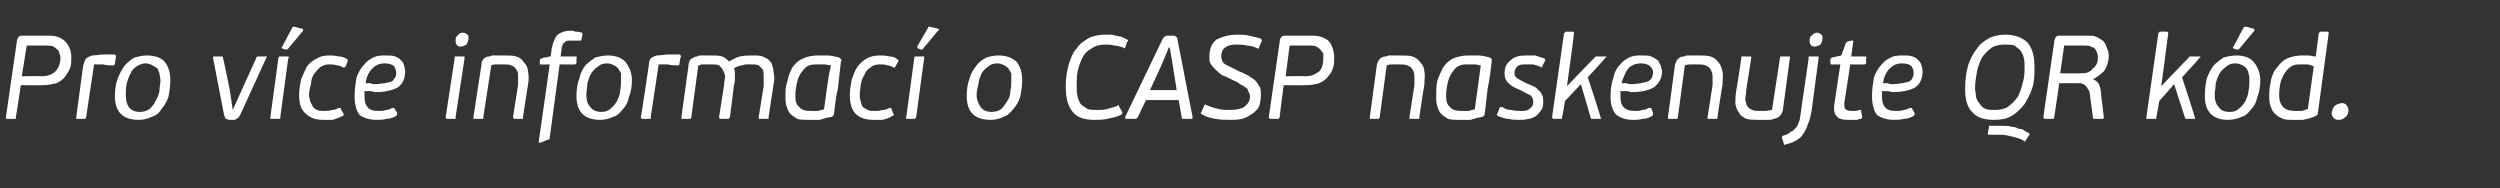 <?xml version="1.0" standalone="no"?><!DOCTYPE svg PUBLIC "-//W3C//DTD SVG 1.1//EN" "http://www.w3.org/Graphics/SVG/1.1/DTD/svg11.dtd"><svg xmlns="http://www.w3.org/2000/svg" version="1.1" width="252.4px" height="19px" viewBox="0 -3 252.4 19" style="top:-3px"><rect x="0" y="-3" width="252.4" height="19" fill="#333333" stroke="none"/>  <desc>Pro v ce informac o CASP naskenujte QR k d.</desc>  <defs/>  <g id="Polygon27855">    <path d="M 6.6 1.2 C 7 1.6 7.2 2.2 7.2 2.8 C 7.2 3.1 7.2 3.5 7.1 3.8 C 7 4.1 6.8 4.4 6.6 4.7 C 6.4 5 6.1 5.2 5.7 5.4 C 5.3 5.5 4.8 5.6 4.3 5.6 C 4.26 5.63 2.1 5.6 2.1 5.6 C 2.1 5.6 1.64 8.77 1.6 8.8 C 1.6 8.9 1.6 8.9 1.6 9 C 1.5 9 1.5 9 1.4 9 C 1.4 9 0.8 9 0.8 9 C 0.7 9 0.7 9 0.6 9 C 0.6 8.9 0.6 8.9 0.6 8.8 C 0.6 8.8 1.7 1.2 1.7 1.2 C 1.7 1 1.8 0.8 1.9 0.7 C 2 0.6 2.1 0.6 2.3 0.6 C 2.3 0.6 5 0.6 5 0.6 C 5.7 0.6 6.2 0.8 6.6 1.2 Z M 2.2 4.7 C 2.2 4.7 4.22 4.66 4.2 4.7 C 4.8 4.7 5.3 4.5 5.6 4.2 C 5.9 3.9 6.1 3.4 6.1 2.9 C 6.1 2.8 6.1 2.6 6 2.4 C 6 2.3 5.9 2.1 5.8 2 C 5.7 1.9 5.5 1.8 5.4 1.7 C 5.2 1.6 4.9 1.6 4.6 1.6 C 4.63 1.6 2.7 1.6 2.7 1.6 L 2.2 4.7 Z M 8.7 2.9 C 8.8 2.8 9 2.7 9.3 2.6 C 9.7 2.6 10.1 2.5 10.5 2.5 C 10.8 2.5 11.2 2.5 11.5 2.5 C 11.6 2.5 11.6 2.5 11.7 2.6 C 11.7 2.6 11.7 2.7 11.7 2.8 C 11.7 2.8 11.6 3.4 11.6 3.4 C 11.6 3.5 11.5 3.6 11.5 3.6 C 11.5 3.6 11.4 3.6 11.3 3.6 C 11 3.6 10.7 3.6 10.4 3.5 C 10.1 3.5 9.8 3.5 9.5 3.5 C 9.5 3.5 8.7 8.8 8.7 8.8 C 8.7 8.9 8.7 8.9 8.6 9 C 8.6 9 8.6 9 8.5 9 C 8.5 9 7.9 9 7.9 9 C 7.8 9 7.8 9 7.7 9 C 7.7 8.9 7.7 8.9 7.7 8.8 C 7.7 8.82 8.4 3.6 8.4 3.6 C 8.4 3.6 8.45 3.55 8.4 3.6 C 8.5 3.3 8.6 3 8.7 2.9 Z M 16.6 3.2 C 17 3.7 17.2 4.3 17.2 5.1 C 17.2 5.7 17.1 6.3 17 6.8 C 16.8 7.3 16.6 7.7 16.3 8 C 16.1 8.4 15.7 8.7 15.3 8.8 C 14.9 9 14.5 9.1 14 9.1 C 13.2 9.1 12.6 8.9 12.2 8.5 C 11.8 8.1 11.6 7.5 11.6 6.7 C 11.6 6 11.7 5.4 11.9 4.9 C 12.1 4.4 12.3 4 12.6 3.6 C 12.9 3.3 13.2 3 13.6 2.8 C 14 2.7 14.4 2.6 14.8 2.6 C 15.6 2.6 16.2 2.8 16.6 3.2 Z M 13.8 3.7 C 13.5 3.9 13.3 4.1 13.2 4.4 C 13 4.7 12.9 5.1 12.8 5.4 C 12.7 5.8 12.7 6.2 12.7 6.6 C 12.7 7.1 12.8 7.5 13 7.8 C 13.2 8.1 13.6 8.3 14.1 8.3 C 14.5 8.3 14.8 8.2 15.1 8 C 15.3 7.8 15.6 7.5 15.7 7.2 C 15.9 6.9 16 6.6 16.1 6.2 C 16.1 5.8 16.2 5.4 16.2 5.1 C 16.2 4.9 16.1 4.6 16.1 4.4 C 16 4.2 16 4.1 15.9 3.9 C 15.7 3.8 15.6 3.7 15.4 3.6 C 15.2 3.5 15 3.4 14.7 3.4 C 14.4 3.4 14.1 3.5 13.8 3.7 Z M 24 8.9 C 23.9 9 23.8 9.1 23.6 9.1 C 23.6 9.1 23.2 9.1 23.2 9.1 C 23 9.1 22.9 9 22.8 9 C 22.7 8.9 22.7 8.8 22.6 8.5 C 22.6 8.5 21.5 2.8 21.5 2.8 C 21.5 2.7 21.6 2.7 21.6 2.7 C 21.6 2.7 22.4 2.7 22.4 2.7 C 22.5 2.7 22.5 2.7 22.5 2.8 C 22.54 2.81 23.2 6.1 23.2 6.1 L 23.5 8.1 L 23.5 8.1 L 24.4 6.1 C 24.4 6.1 25.9 2.81 25.9 2.8 C 25.9 2.7 26 2.7 26.1 2.7 C 26.1 2.7 26.9 2.7 26.9 2.7 C 27 2.7 27 2.7 26.9 2.8 C 26.9 2.8 24.3 8.5 24.3 8.5 C 24.2 8.7 24.1 8.9 24 8.9 Z M 28.3 9 C 28.2 9 28.2 9 28.1 9 C 28.1 9 27.5 9 27.5 9 C 27.4 9 27.4 9 27.3 9 C 27.3 8.9 27.3 8.9 27.3 8.8 C 27.3 8.8 28.1 2.9 28.1 2.9 C 28.1 2.8 28.2 2.7 28.2 2.7 C 28.2 2.7 28.3 2.7 28.4 2.7 C 28.4 2.7 29 2.7 29 2.7 C 29.1 2.7 29.1 2.7 29.1 2.7 C 29.2 2.8 29.2 2.8 29.1 2.9 C 29.1 2.9 28.3 8.8 28.3 8.8 C 28.3 8.9 28.3 8.9 28.3 9 Z M 28.5 1.7 C 28.5 1.7 29.5 -0.2 29.5 -0.2 C 29.5 -0.2 29.6 -0.3 29.6 -0.3 C 29.6 -0.3 29.7 -0.3 29.7 -0.3 C 29.7 -0.3 30.5 -0.1 30.5 -0.1 C 30.6 -0.1 30.6 -0.1 30.6 0 C 30.6 0 30.6 0.1 30.6 0.1 C 30.6 0.1 29.1 1.9 29.1 1.9 C 29 2 29 2 28.9 2 C 28.9 2 28.9 2 28.8 2 C 28.8 2 28.5 1.9 28.5 1.9 C 28.4 1.8 28.4 1.8 28.5 1.7 Z M 32.3 3.8 C 32.1 4 31.9 4.2 31.7 4.5 C 31.5 4.8 31.4 5.1 31.4 5.5 C 31.3 5.8 31.2 6.2 31.2 6.6 C 31.2 6.8 31.3 7 31.3 7.2 C 31.4 7.4 31.5 7.6 31.6 7.8 C 31.7 7.9 31.8 8 32 8.1 C 32.2 8.2 32.5 8.2 32.7 8.2 C 33 8.2 33.3 8.2 33.5 8.1 C 33.8 8.1 34 8 34.2 7.9 C 34.3 7.9 34.3 7.9 34.4 7.9 C 34.4 7.9 34.4 7.9 34.4 8 C 34.4 8 34.7 8.5 34.7 8.5 C 34.7 8.6 34.7 8.7 34.6 8.7 C 34.2 8.9 33.9 9 33.6 9.1 C 33.2 9.1 32.9 9.1 32.6 9.1 C 31.9 9.1 31.3 8.9 30.9 8.5 C 30.4 8.1 30.2 7.5 30.2 6.6 C 30.2 6 30.3 5.5 30.4 5 C 30.6 4.5 30.8 4.1 31 3.7 C 31.3 3.3 31.6 3.1 32 2.9 C 32.3 2.7 32.7 2.6 33.2 2.6 C 33.5 2.6 33.8 2.6 34.2 2.7 C 34.5 2.7 34.8 2.8 35.1 3 C 35.1 3 35.1 3.1 35.1 3.2 C 35.1 3.2 34.9 3.7 34.9 3.7 C 34.8 3.8 34.7 3.9 34.6 3.8 C 34.5 3.7 34.2 3.6 34 3.6 C 33.7 3.5 33.5 3.5 33.2 3.5 C 32.9 3.5 32.6 3.6 32.3 3.8 Z M 37.6 3.9 C 37.2 4.3 37 4.8 36.9 5.4 C 37.1 5.4 37.2 5.4 37.4 5.4 C 37.6 5.5 37.7 5.5 37.9 5.5 C 38.3 5.5 38.6 5.4 38.9 5.4 C 39.2 5.3 39.4 5.3 39.6 5.2 C 39.7 5.1 39.8 5 39.9 4.8 C 40 4.7 40 4.5 40 4.3 C 40 4.1 39.9 3.9 39.8 3.7 C 39.6 3.5 39.3 3.4 38.8 3.4 C 38.3 3.4 37.9 3.6 37.6 3.9 Z M 36.3 8.6 C 36 8.2 35.8 7.6 35.8 6.7 C 35.8 6 35.9 5.4 36 4.8 C 36.2 4.3 36.4 3.9 36.7 3.6 C 37 3.2 37.3 3 37.7 2.8 C 38.1 2.6 38.5 2.6 38.9 2.6 C 39.3 2.6 39.6 2.6 39.9 2.7 C 40.2 2.8 40.4 3 40.5 3.1 C 40.7 3.3 40.8 3.5 40.8 3.7 C 40.9 3.9 40.9 4 40.9 4.2 C 40.9 4.9 40.7 5.4 40.2 5.8 C 39.7 6.1 38.9 6.3 37.9 6.3 C 37.7 6.3 37.6 6.2 37.4 6.2 C 37.2 6.2 37 6.2 36.8 6.2 C 36.8 6.4 36.8 6.5 36.8 6.7 C 36.8 7.2 36.9 7.6 37.1 7.8 C 37.3 8.1 37.7 8.2 38.2 8.2 C 38.5 8.2 38.7 8.2 39 8.1 C 39.2 8.1 39.4 8 39.6 7.9 C 39.7 7.9 39.7 7.9 39.7 7.9 C 39.8 7.9 39.8 7.9 39.8 7.9 C 39.8 7.9 40.1 8.4 40.1 8.4 C 40.1 8.5 40.1 8.6 40 8.7 C 39.7 8.9 39.3 9 39 9 C 38.7 9.1 38.3 9.1 38 9.1 C 37.3 9.1 36.7 8.9 36.3 8.6 Z M 47.2 0.5 C 47.3 0.6 47.3 0.7 47.3 0.9 C 47.3 1.1 47.2 1.3 47.1 1.5 C 46.9 1.6 46.7 1.7 46.5 1.7 C 46.4 1.7 46.2 1.7 46.1 1.5 C 46 1.4 46 1.3 46 1.1 C 46 0.9 46 0.7 46.2 0.6 C 46.3 0.4 46.5 0.3 46.7 0.3 C 46.9 0.3 47.1 0.4 47.2 0.5 Z M 46 9 C 45.9 9 45.9 9 45.8 9 C 45.8 9 45.2 9 45.2 9 C 45.1 9 45.1 9 45.1 9 C 45 8.9 45 8.9 45 8.8 C 45 8.8 45.9 2.9 45.9 2.9 C 45.9 2.8 45.9 2.7 45.9 2.7 C 46 2.7 46 2.7 46.1 2.7 C 46.1 2.7 46.7 2.7 46.7 2.7 C 46.8 2.7 46.8 2.7 46.9 2.7 C 46.9 2.8 46.9 2.8 46.9 2.9 C 46.9 2.9 46 8.8 46 8.8 C 46 8.9 46 8.9 46 9 Z M 52.8 9 C 52.8 9 52.7 9 52.6 9 C 52.6 9 52 9 52 9 C 51.9 9 51.9 9 51.9 9 C 51.8 8.9 51.8 8.9 51.8 8.8 C 51.8 8.8 52.3 5.6 52.3 5.6 C 52.3 5.3 52.3 5 52.3 4.7 C 52.3 4.4 52.3 4.2 52.1 4 C 52 3.8 51.9 3.7 51.6 3.6 C 51.4 3.5 51.1 3.5 50.7 3.5 C 50.6 3.5 50.4 3.5 50.2 3.5 C 50 3.5 49.8 3.5 49.6 3.6 C 49.6 3.6 48.8 8.8 48.8 8.8 C 48.8 8.9 48.8 8.9 48.8 9 C 48.7 9 48.7 9 48.6 9 C 48.6 9 48 9 48 9 C 47.9 9 47.9 9 47.8 9 C 47.8 8.9 47.8 8.9 47.8 8.8 C 47.8 8.8 48.6 3.6 48.6 3.6 C 48.6 3.1 48.9 2.7 49.4 2.7 C 49.5 2.7 49.6 2.6 49.7 2.6 C 49.9 2.6 50 2.6 50.1 2.6 C 50.3 2.6 50.4 2.6 50.5 2.6 C 50.6 2.6 50.8 2.6 50.9 2.6 C 51.4 2.6 51.8 2.6 52.1 2.7 C 52.5 2.8 52.7 3 52.9 3.3 C 53.1 3.5 53.3 3.8 53.3 4.2 C 53.4 4.6 53.4 5.1 53.3 5.6 C 53.29 5.6 52.8 8.8 52.8 8.8 C 52.8 8.8 52.85 8.82 52.8 8.8 C 52.8 8.9 52.8 8.9 52.8 9 Z M 58.6 1.1 C 58.6 1.1 58.5 1.1 58.5 1.1 C 58.3 1.1 58.2 1.1 58 1.1 C 57.9 1.1 57.8 1.1 57.7 1.1 C 57.3 1.1 57.1 1.1 57 1.3 C 56.8 1.4 56.8 1.6 56.7 1.8 C 56.72 1.85 56.6 2.7 56.6 2.7 C 56.6 2.7 58.09 2.7 58.1 2.7 C 58.2 2.7 58.2 2.7 58.2 2.7 C 58.2 2.8 58.3 2.8 58.2 2.9 C 58.2 2.9 58.2 3.4 58.2 3.4 C 58.2 3.4 58.1 3.4 58.1 3.5 C 58.1 3.5 58 3.5 58 3.5 C 57.97 3.53 56.5 3.5 56.5 3.5 C 56.5 3.5 55.5 10.9 55.5 10.9 C 55.5 11 55.5 11 55.4 11.1 C 55.4 11.1 55.4 11.1 55.3 11.1 C 55.3 11.1 54.6 11.4 54.6 11.4 C 54.5 11.4 54.5 11.4 54.4 11.4 C 54.4 11.4 54.4 11.3 54.4 11.2 C 54.41 11.22 55.5 3.5 55.5 3.5 C 55.5 3.5 54.6 3.53 54.6 3.5 C 54.5 3.5 54.4 3.5 54.5 3.4 C 54.5 3.4 54.5 3.1 54.5 3.1 C 54.5 3 54.5 3 54.6 2.9 C 54.6 2.9 54.6 2.9 54.7 2.9 C 54.7 2.9 54.8 2.9 54.9 2.8 C 54.9 2.8 55 2.8 55.1 2.8 C 55.2 2.8 55.3 2.8 55.4 2.7 C 55.5 2.7 55.6 2.7 55.6 2.7 C 55.6 2.7 55.7 1.9 55.7 1.9 C 55.8 1.4 56 0.9 56.2 0.6 C 56.5 0.3 57 0.1 57.6 0.1 C 57.7 0.1 57.9 0.1 58.1 0.2 C 58.3 0.2 58.5 0.2 58.7 0.3 C 58.8 0.3 58.8 0.3 58.8 0.4 C 58.8 0.4 58.8 0.4 58.8 0.5 C 58.8 0.5 58.7 1 58.7 1 C 58.7 1.1 58.6 1.1 58.6 1.1 Z M 63.1 3.2 C 63.5 3.7 63.8 4.3 63.8 5.1 C 63.8 5.7 63.7 6.3 63.5 6.8 C 63.4 7.3 63.2 7.7 62.9 8 C 62.6 8.4 62.3 8.7 61.9 8.8 C 61.5 9 61 9.1 60.6 9.1 C 59.8 9.1 59.2 8.9 58.8 8.5 C 58.4 8.1 58.2 7.5 58.2 6.7 C 58.2 6 58.3 5.4 58.5 4.9 C 58.6 4.4 58.8 4 59.1 3.6 C 59.4 3.3 59.8 3 60.1 2.8 C 60.5 2.7 60.9 2.6 61.4 2.6 C 62.1 2.6 62.7 2.8 63.1 3.2 Z M 60.4 3.7 C 60.1 3.9 59.9 4.1 59.7 4.4 C 59.5 4.7 59.4 5.1 59.3 5.4 C 59.3 5.8 59.2 6.2 59.2 6.6 C 59.2 7.1 59.3 7.5 59.6 7.8 C 59.8 8.1 60.2 8.3 60.7 8.3 C 61.1 8.3 61.4 8.2 61.6 8 C 61.9 7.8 62.1 7.5 62.3 7.2 C 62.4 6.9 62.6 6.6 62.6 6.2 C 62.7 5.8 62.7 5.4 62.7 5.1 C 62.7 4.9 62.7 4.6 62.7 4.4 C 62.6 4.2 62.5 4.1 62.4 3.9 C 62.3 3.8 62.2 3.7 62 3.6 C 61.8 3.5 61.6 3.4 61.3 3.4 C 60.9 3.4 60.6 3.5 60.4 3.7 Z M 65.7 2.9 C 65.8 2.8 66 2.7 66.3 2.6 C 66.7 2.6 67.1 2.5 67.5 2.5 C 67.9 2.5 68.2 2.5 68.5 2.5 C 68.6 2.5 68.7 2.5 68.7 2.6 C 68.8 2.6 68.8 2.7 68.7 2.8 C 68.7 2.8 68.6 3.4 68.6 3.4 C 68.6 3.5 68.6 3.6 68.5 3.6 C 68.5 3.6 68.4 3.6 68.4 3.6 C 68.1 3.6 67.8 3.6 67.4 3.5 C 67.1 3.5 66.8 3.5 66.5 3.5 C 66.5 3.5 65.7 8.8 65.7 8.8 C 65.7 8.9 65.7 8.9 65.7 9 C 65.7 9 65.6 9 65.5 9 C 65.5 9 64.9 9 64.9 9 C 64.8 9 64.8 9 64.8 9 C 64.7 8.9 64.7 8.9 64.7 8.8 C 64.74 8.82 65.5 3.6 65.5 3.6 C 65.5 3.6 65.48 3.55 65.5 3.6 C 65.5 3.3 65.6 3 65.7 2.9 Z M 77.6 9 C 77.5 9 77.5 9 77.4 9 C 77.4 9 76.8 9 76.8 9 C 76.7 9 76.7 9 76.6 9 C 76.6 8.9 76.6 8.9 76.6 8.8 C 76.6 8.8 77.1 5.7 77.1 5.7 C 77.1 5.3 77.1 5 77.1 4.7 C 77.1 4.5 77.1 4.2 77 4 C 76.9 3.9 76.7 3.7 76.6 3.6 C 76.4 3.5 76.1 3.5 75.8 3.5 C 75.6 3.5 75.5 3.5 75.3 3.5 C 75.2 3.5 75 3.6 74.9 3.6 C 74.7 3.6 74.6 3.7 74.5 3.7 C 74.3 3.8 74.2 3.8 74.1 3.9 C 74.2 4.1 74.2 4.4 74.2 4.7 C 74.2 5 74.2 5.3 74.1 5.6 C 74.1 5.6 73.7 8.8 73.7 8.8 C 73.6 8.9 73.6 8.9 73.6 9 C 73.6 9 73.5 9 73.5 9 C 73.5 9 72.8 9 72.8 9 C 72.8 9 72.7 9 72.7 9 C 72.6 8.9 72.6 8.9 72.6 8.8 C 72.6 8.8 73.1 5.6 73.1 5.6 C 73.1 5.3 73.2 5 73.2 4.7 C 73.2 4.5 73.1 4.3 73 4.1 C 72.9 3.9 72.8 3.8 72.6 3.6 C 72.4 3.5 72.1 3.5 71.7 3.5 C 71.6 3.5 71.6 3.5 71.5 3.5 C 71.4 3.5 71.3 3.5 71.1 3.5 C 71 3.5 70.9 3.5 70.8 3.5 C 70.7 3.6 70.6 3.6 70.5 3.6 C 70.5 3.6 69.8 8.8 69.8 8.8 C 69.8 8.9 69.8 8.9 69.7 9 C 69.7 9 69.7 9 69.6 9 C 69.6 9 69 9 69 9 C 68.9 9 68.9 9 68.8 9 C 68.8 8.9 68.8 8.9 68.8 8.8 C 68.8 8.8 69.5 3.7 69.5 3.7 C 69.5 3.4 69.6 3.2 69.7 3 C 69.9 2.9 70.1 2.7 70.4 2.7 C 70.4 2.7 70.5 2.6 70.7 2.6 C 70.8 2.6 70.9 2.6 71 2.6 C 71.2 2.6 71.3 2.6 71.4 2.6 C 71.6 2.6 71.7 2.6 71.8 2.6 C 72.2 2.6 72.6 2.6 72.9 2.7 C 73.2 2.8 73.4 3 73.6 3.2 C 74 3 74.3 2.8 74.7 2.7 C 75.2 2.6 75.6 2.6 76 2.6 C 76.5 2.6 76.9 2.6 77.2 2.8 C 77.5 2.9 77.7 3.1 77.9 3.4 C 78 3.7 78.1 4 78.1 4.3 C 78.2 4.7 78.2 5.1 78.1 5.5 C 78.1 5.5 77.6 8.8 77.6 8.8 C 77.6 8.8 77.63 8.83 77.6 8.8 C 77.6 8.9 77.6 8.9 77.6 9 Z M 83.5 2.6 C 83.9 2.6 84.3 2.7 84.7 2.8 C 84.8 2.9 84.9 2.9 84.9 3 C 85 3 85 3.1 84.9 3.2 C 84.8 4.1 84.7 5 84.6 5.9 C 84.4 6.7 84.3 7.6 84.2 8.5 C 84.2 8.6 84.1 8.7 84 8.8 C 83.8 8.8 83.6 8.9 83.4 8.9 C 83.2 9 83 9 82.8 9.1 C 82.6 9.1 82.4 9.1 82.2 9.1 C 82 9.1 81.8 9.1 81.6 9.1 C 81.2 9.1 80.8 9.1 80.5 9 C 80.2 8.8 80 8.7 79.8 8.5 C 79.6 8.3 79.5 8 79.4 7.7 C 79.3 7.4 79.3 7.1 79.3 6.8 C 79.3 6.2 79.3 5.7 79.5 5.2 C 79.6 4.6 79.8 4.2 80 3.8 C 80.3 3.4 80.6 3.1 81.1 2.9 C 81.5 2.7 82 2.6 82.6 2.6 C 82.8 2.6 83.2 2.6 83.5 2.6 Z M 82.2 8.2 C 82.3 8.2 82.5 8.2 82.6 8.2 C 82.7 8.2 82.8 8.1 82.9 8.1 C 83 8.1 83.1 8.1 83.2 8 C 83.3 7.3 83.4 6.5 83.5 5.8 C 83.6 5.1 83.7 4.4 83.9 3.6 C 83.7 3.6 83.4 3.5 83.2 3.5 C 82.9 3.5 82.7 3.5 82.5 3.5 C 82.3 3.5 82 3.5 81.7 3.6 C 81.4 3.7 81.2 3.9 81 4.2 C 80.8 4.4 80.6 4.8 80.5 5.2 C 80.4 5.6 80.3 6.1 80.3 6.7 C 80.3 7.2 80.4 7.6 80.7 7.8 C 80.9 8.1 81.3 8.2 81.9 8.2 C 82 8.2 82.1 8.2 82.2 8.2 Z M 87.9 3.8 C 87.6 4 87.4 4.2 87.3 4.5 C 87.1 4.8 87 5.1 86.9 5.5 C 86.9 5.8 86.8 6.2 86.8 6.6 C 86.8 6.8 86.8 7 86.9 7.2 C 86.9 7.4 87 7.6 87.1 7.8 C 87.3 7.9 87.4 8 87.6 8.1 C 87.8 8.2 88 8.2 88.3 8.2 C 88.6 8.2 88.8 8.2 89.1 8.1 C 89.4 8.1 89.6 8 89.8 7.9 C 89.9 7.9 89.9 7.9 89.9 7.9 C 90 7.9 90 7.9 90 8 C 90 8 90.2 8.5 90.2 8.5 C 90.3 8.6 90.2 8.7 90.1 8.7 C 89.8 8.9 89.5 9 89.1 9.1 C 88.8 9.1 88.5 9.1 88.2 9.1 C 87.4 9.1 86.8 8.9 86.4 8.5 C 86 8.1 85.8 7.5 85.8 6.6 C 85.8 6 85.9 5.5 86 5 C 86.2 4.5 86.3 4.1 86.6 3.7 C 86.9 3.3 87.2 3.1 87.5 2.9 C 87.9 2.7 88.3 2.6 88.8 2.6 C 89.1 2.6 89.4 2.6 89.8 2.7 C 90.1 2.7 90.4 2.8 90.6 3 C 90.7 3 90.7 3.1 90.7 3.2 C 90.7 3.2 90.4 3.7 90.4 3.7 C 90.4 3.8 90.3 3.9 90.2 3.8 C 90 3.7 89.8 3.6 89.6 3.6 C 89.3 3.5 89.1 3.5 88.8 3.5 C 88.5 3.5 88.1 3.6 87.9 3.8 Z M 92.4 9 C 92.4 9 92.3 9 92.3 9 C 92.3 9 91.6 9 91.6 9 C 91.6 9 91.5 9 91.5 9 C 91.5 8.9 91.4 8.9 91.5 8.8 C 91.5 8.8 92.3 2.9 92.3 2.9 C 92.3 2.8 92.3 2.7 92.4 2.7 C 92.4 2.7 92.5 2.7 92.5 2.7 C 92.5 2.7 93.1 2.7 93.1 2.7 C 93.2 2.7 93.3 2.7 93.3 2.7 C 93.3 2.8 93.3 2.8 93.3 2.9 C 93.3 2.9 92.5 8.8 92.5 8.8 C 92.5 8.9 92.4 8.9 92.4 9 Z M 92.6 1.7 C 92.6 1.7 93.7 -0.2 93.7 -0.2 C 93.7 -0.2 93.7 -0.3 93.8 -0.3 C 93.8 -0.3 93.8 -0.3 93.9 -0.3 C 93.9 -0.3 94.7 -0.1 94.7 -0.1 C 94.7 -0.1 94.8 -0.1 94.8 0 C 94.8 0 94.8 0.1 94.7 0.1 C 94.7 0.1 93.2 1.9 93.2 1.9 C 93.2 2 93.1 2 93.1 2 C 93.1 2 93 2 93 2 C 93 2 92.7 1.9 92.7 1.9 C 92.6 1.8 92.6 1.8 92.6 1.7 Z M 102.6 3.2 C 103 3.7 103.2 4.3 103.2 5.1 C 103.2 5.7 103.1 6.3 103 6.8 C 102.8 7.3 102.6 7.7 102.3 8 C 102 8.4 101.7 8.7 101.3 8.8 C 100.9 9 100.5 9.1 100 9.1 C 99.2 9.1 98.6 8.9 98.2 8.5 C 97.8 8.1 97.6 7.5 97.6 6.7 C 97.6 6 97.7 5.4 97.9 4.9 C 98 4.4 98.3 4 98.6 3.6 C 98.8 3.3 99.2 3 99.6 2.8 C 99.9 2.7 100.4 2.6 100.8 2.6 C 101.6 2.6 102.1 2.8 102.6 3.2 Z M 99.8 3.7 C 99.5 3.9 99.3 4.1 99.1 4.4 C 99 4.7 98.8 5.1 98.8 5.4 C 98.7 5.8 98.6 6.2 98.6 6.6 C 98.6 7.1 98.8 7.5 99 7.8 C 99.2 8.1 99.6 8.3 100.1 8.3 C 100.5 8.3 100.8 8.2 101.1 8 C 101.3 7.8 101.5 7.5 101.7 7.2 C 101.9 6.9 102 6.6 102 6.2 C 102.1 5.8 102.1 5.4 102.1 5.1 C 102.1 4.9 102.1 4.6 102.1 4.4 C 102 4.2 101.9 4.1 101.8 3.9 C 101.7 3.8 101.6 3.7 101.4 3.6 C 101.2 3.5 101 3.4 100.7 3.4 C 100.3 3.4 100 3.5 99.8 3.7 Z M 112.1 0.5 C 112.3 0.5 112.4 0.5 112.6 0.6 C 112.8 0.6 113 0.7 113.2 0.7 C 113.4 0.8 113.6 0.9 113.8 1 C 113.8 1 113.9 1 113.9 1.1 C 113.9 1.1 113.9 1.2 113.8 1.2 C 113.8 1.2 113.6 1.8 113.6 1.8 C 113.6 1.9 113.5 1.9 113.4 1.8 C 113.1 1.7 112.8 1.6 112.5 1.6 C 112.2 1.5 111.9 1.5 111.6 1.5 C 111.1 1.5 110.6 1.6 110.2 1.9 C 109.8 2.1 109.5 2.4 109.3 2.8 C 109.1 3.2 108.9 3.7 108.8 4.2 C 108.7 4.7 108.7 5.2 108.7 5.7 C 108.7 6.1 108.7 6.4 108.8 6.7 C 108.8 7 109 7.3 109.1 7.5 C 109.3 7.7 109.5 7.8 109.8 8 C 110 8.1 110.4 8.1 110.8 8.1 C 111.1 8.1 111.5 8.1 111.8 8 C 112.2 7.9 112.5 7.8 112.8 7.7 C 112.9 7.6 112.9 7.6 112.9 7.6 C 113 7.7 113 7.7 113 7.8 C 113 7.8 113.3 8.3 113.3 8.3 C 113.3 8.4 113.3 8.4 113.3 8.5 C 113.3 8.5 113.2 8.5 113.2 8.6 C 112.7 8.8 112.3 8.9 111.8 9 C 111.3 9.1 110.9 9.1 110.5 9.1 C 109.5 9.1 108.8 8.9 108.3 8.3 C 107.8 7.7 107.6 6.9 107.6 5.7 C 107.6 4.9 107.7 4.2 107.9 3.5 C 108.1 2.9 108.3 2.3 108.7 1.9 C 109 1.4 109.5 1.1 110 0.8 C 110.5 0.6 111 0.5 111.6 0.5 C 111.7 0.5 111.9 0.5 112.1 0.5 Z M 119.4 9 C 119.3 9 119.3 8.9 119.3 8.8 C 119.3 8.82 119 7.1 119 7.1 L 115.7 7.1 C 115.7 7.1 114.86 8.82 114.9 8.8 C 114.8 8.9 114.8 8.9 114.7 9 C 114.7 9 114.7 9 114.6 9 C 114.6 9 113.7 9 113.7 9 C 113.7 9 113.6 9 113.6 8.9 C 113.6 8.9 113.6 8.8 113.6 8.8 C 113.6 8.8 117.3 1.1 117.3 1.1 C 117.4 0.9 117.5 0.7 117.6 0.7 C 117.7 0.6 117.8 0.6 118 0.6 C 118 0.6 118.3 0.6 118.3 0.6 C 118.5 0.6 118.7 0.6 118.7 0.7 C 118.8 0.7 118.9 0.9 118.9 1.1 C 118.9 1.1 120.4 8.8 120.4 8.8 C 120.4 8.8 120.4 8.9 120.4 8.9 C 120.4 9 120.3 9 120.3 9 C 120.3 9 119.6 9 119.6 9 C 119.5 9 119.4 9 119.4 9 Z M 118.1 1.8 L 118 1.8 L 117.3 3.5 L 116.1 6.1 L 118.8 6.1 L 118.4 3.6 L 118.1 1.8 Z M 123.7 1.8 C 123.4 2 123.3 2.3 123.3 2.7 C 123.3 3 123.4 3.3 123.7 3.5 C 124.1 3.7 124.5 3.9 125.1 4.2 C 125.4 4.3 125.7 4.5 126 4.6 C 126.2 4.8 126.5 4.9 126.7 5.1 C 126.9 5.3 127 5.5 127.2 5.8 C 127.3 6 127.3 6.3 127.3 6.6 C 127.3 7.1 127.2 7.5 127.1 7.8 C 126.9 8.1 126.7 8.3 126.4 8.5 C 126.1 8.7 125.8 8.9 125.4 9 C 125 9.1 124.6 9.1 124.2 9.1 C 123.8 9.1 123.3 9.1 122.7 9 C 122.2 8.9 121.7 8.8 121.3 8.5 C 121.2 8.5 121.2 8.4 121.3 8.3 C 121.3 8.3 121.6 7.6 121.6 7.6 C 121.6 7.6 121.7 7.5 121.8 7.6 C 122.2 7.8 122.6 7.9 123 8 C 123.4 8.1 123.8 8.1 124.1 8.1 C 124.8 8.1 125.3 8 125.6 7.8 C 126 7.5 126.2 7.2 126.2 6.7 C 126.2 6.5 126.1 6.3 126 6.2 C 126 6 125.9 5.9 125.7 5.8 C 125.6 5.7 125.4 5.6 125.2 5.5 C 125 5.3 124.7 5.2 124.5 5.1 C 124.1 4.9 123.7 4.7 123.4 4.6 C 123.1 4.4 122.9 4.2 122.7 4 C 122.5 3.8 122.3 3.6 122.2 3.4 C 122.1 3.2 122.1 3 122.1 2.7 C 122.1 2 122.3 1.4 122.8 1 C 123.4 0.7 124.1 0.5 124.9 0.5 C 125.3 0.5 125.7 0.5 126.1 0.6 C 126.6 0.7 127 0.8 127.3 0.9 C 127.3 1 127.4 1 127.4 1 C 127.4 1 127.4 1.1 127.4 1.1 C 127.4 1.1 127.1 1.8 127.1 1.8 C 127.1 1.9 127.1 1.9 127.1 1.9 C 127 1.9 127 1.9 127 1.9 C 126.6 1.7 126.2 1.6 125.9 1.6 C 125.5 1.5 125.2 1.5 124.8 1.5 C 124.3 1.5 123.9 1.6 123.7 1.8 Z M 134.2 1.2 C 134.5 1.6 134.7 2.2 134.7 2.8 C 134.7 3.1 134.7 3.5 134.6 3.8 C 134.5 4.1 134.4 4.4 134.1 4.7 C 133.9 5 133.6 5.2 133.2 5.4 C 132.8 5.5 132.4 5.6 131.8 5.6 C 131.79 5.63 129.6 5.6 129.6 5.6 C 129.6 5.6 129.18 8.77 129.2 8.8 C 129.2 8.9 129.1 8.9 129.1 9 C 129.1 9 129 9 128.9 9 C 128.9 9 128.4 9 128.4 9 C 128.3 9 128.2 9 128.2 9 C 128.1 8.9 128.1 8.9 128.1 8.8 C 128.1 8.8 129.2 1.2 129.2 1.2 C 129.2 1 129.3 0.8 129.4 0.7 C 129.5 0.6 129.7 0.6 129.9 0.6 C 129.9 0.6 132.5 0.6 132.5 0.6 C 133.2 0.6 133.8 0.8 134.2 1.2 Z M 129.8 4.7 C 129.8 4.7 131.76 4.66 131.8 4.7 C 132.4 4.7 132.8 4.5 133.2 4.2 C 133.5 3.9 133.6 3.4 133.6 2.9 C 133.6 2.8 133.6 2.6 133.6 2.4 C 133.5 2.3 133.4 2.1 133.3 2 C 133.2 1.9 133.1 1.8 132.9 1.7 C 132.7 1.6 132.5 1.6 132.2 1.6 C 132.17 1.6 130.2 1.6 130.2 1.6 L 129.8 4.7 Z M 143.3 9 C 143.2 9 143.2 9 143.1 9 C 143.1 9 142.5 9 142.5 9 C 142.4 9 142.4 9 142.3 9 C 142.3 8.9 142.3 8.9 142.3 8.8 C 142.3 8.8 142.8 5.6 142.8 5.6 C 142.8 5.3 142.8 5 142.8 4.7 C 142.8 4.4 142.7 4.2 142.6 4 C 142.5 3.8 142.3 3.7 142.1 3.6 C 141.8 3.5 141.5 3.5 141.1 3.5 C 141 3.5 140.9 3.5 140.7 3.5 C 140.5 3.5 140.3 3.5 140 3.6 C 140 3.6 139.3 8.8 139.3 8.8 C 139.3 8.9 139.3 8.9 139.2 9 C 139.2 9 139.2 9 139.1 9 C 139.1 9 138.5 9 138.5 9 C 138.4 9 138.4 9 138.3 9 C 138.3 8.9 138.3 8.9 138.3 8.8 C 138.3 8.8 139 3.6 139 3.6 C 139.1 3.1 139.4 2.7 139.9 2.7 C 140 2.7 140.1 2.6 140.2 2.6 C 140.3 2.6 140.5 2.6 140.6 2.6 C 140.7 2.6 140.9 2.6 141 2.6 C 141.1 2.6 141.2 2.6 141.3 2.6 C 141.8 2.6 142.3 2.6 142.6 2.7 C 142.9 2.8 143.2 3 143.4 3.3 C 143.6 3.5 143.8 3.8 143.8 4.2 C 143.9 4.6 143.8 5.1 143.8 5.6 C 143.77 5.6 143.3 8.8 143.3 8.8 C 143.3 8.8 143.33 8.82 143.3 8.8 C 143.3 8.9 143.3 8.9 143.3 9 Z M 149.2 2.6 C 149.6 2.6 150 2.7 150.4 2.8 C 150.5 2.9 150.6 2.9 150.6 3 C 150.6 3 150.6 3.1 150.6 3.2 C 150.5 4.1 150.4 5 150.2 5.9 C 150.1 6.7 150 7.6 149.9 8.5 C 149.9 8.6 149.8 8.7 149.7 8.8 C 149.5 8.8 149.3 8.9 149.1 8.9 C 148.9 9 148.7 9 148.5 9.1 C 148.3 9.1 148.1 9.1 147.9 9.1 C 147.7 9.1 147.5 9.1 147.3 9.1 C 146.9 9.1 146.5 9.1 146.2 9 C 145.9 8.8 145.7 8.7 145.5 8.5 C 145.3 8.3 145.2 8 145.1 7.7 C 145 7.4 145 7.1 145 6.8 C 145 6.2 145 5.7 145.1 5.2 C 145.3 4.6 145.5 4.2 145.7 3.8 C 146 3.4 146.3 3.1 146.7 2.9 C 147.2 2.7 147.7 2.6 148.3 2.6 C 148.5 2.6 148.8 2.6 149.2 2.6 Z M 147.9 8.2 C 148 8.2 148.1 8.2 148.3 8.2 C 148.4 8.2 148.5 8.1 148.6 8.1 C 148.7 8.1 148.8 8.1 148.9 8 C 149 7.3 149.1 6.5 149.2 5.8 C 149.3 5.1 149.4 4.4 149.5 3.6 C 149.3 3.6 149.1 3.5 148.9 3.5 C 148.6 3.5 148.4 3.5 148.2 3.5 C 147.9 3.5 147.7 3.5 147.4 3.6 C 147.1 3.7 146.9 3.9 146.7 4.2 C 146.5 4.4 146.3 4.8 146.2 5.2 C 146.1 5.6 146 6.1 146 6.7 C 146 7.2 146.1 7.6 146.4 7.8 C 146.6 8.1 147 8.2 147.6 8.2 C 147.7 8.2 147.8 8.2 147.9 8.2 Z M 152.3 9 C 151.9 9 151.5 8.8 151.2 8.7 C 151.1 8.6 151.1 8.5 151.2 8.4 C 151.2 8.4 151.4 7.9 151.4 7.9 C 151.4 7.8 151.5 7.8 151.7 7.8 C 151.9 8 152.2 8.1 152.6 8.1 C 152.9 8.2 153.2 8.2 153.5 8.2 C 153.9 8.2 154.2 8.2 154.4 8 C 154.7 7.8 154.8 7.6 154.8 7.3 C 154.8 7 154.7 6.8 154.5 6.6 C 154.2 6.5 153.9 6.3 153.5 6.1 C 153 5.9 152.6 5.7 152.3 5.4 C 152 5.1 151.9 4.8 151.9 4.4 C 151.9 3.8 152.1 3.4 152.5 3.1 C 152.9 2.7 153.4 2.6 154.1 2.6 C 154.4 2.6 154.8 2.6 155 2.6 C 155.3 2.7 155.6 2.8 155.9 2.9 C 155.9 2.9 156 3 156 3 C 156 3.1 156 3.1 156 3.1 C 156 3.1 155.7 3.7 155.7 3.7 C 155.7 3.8 155.7 3.8 155.7 3.8 C 155.6 3.8 155.6 3.8 155.6 3.8 C 155.3 3.6 155 3.6 154.8 3.5 C 154.6 3.5 154.3 3.5 154.1 3.5 C 153.7 3.5 153.4 3.5 153.2 3.7 C 153 3.9 152.9 4.1 152.9 4.4 C 152.9 4.6 153 4.8 153.2 4.9 C 153.3 5 153.7 5.2 154.1 5.4 C 154.3 5.5 154.6 5.6 154.8 5.7 C 155 5.8 155.2 5.9 155.3 6.1 C 155.5 6.2 155.6 6.4 155.7 6.6 C 155.8 6.8 155.8 7 155.8 7.2 C 155.8 7.6 155.8 7.9 155.6 8.1 C 155.5 8.3 155.3 8.5 155.1 8.7 C 154.9 8.8 154.6 9 154.3 9 C 154 9.1 153.7 9.1 153.4 9.1 C 153 9.1 152.7 9.1 152.3 9 Z M 161 2.8 C 161 2.8 161.1 2.7 161.1 2.7 C 161.1 2.7 161.2 2.7 161.2 2.7 C 161.2 2.7 162.1 2.7 162.1 2.7 C 162.1 2.7 162.2 2.7 162.2 2.8 C 162.2 2.8 162.2 2.8 162.1 2.8 C 162.14 2.84 160.3 4.8 160.3 4.8 C 160.3 4.8 161.65 8.87 161.6 8.9 C 161.7 8.9 161.7 8.9 161.6 9 C 161.6 9 161.6 9 161.6 9 C 161.6 9 160.8 9 160.8 9 C 160.7 9 160.6 9 160.6 8.9 C 160.61 8.87 159.6 5.5 159.6 5.5 L 158 7.2 C 158 7.2 157.75 8.82 157.7 8.8 C 157.7 8.9 157.7 8.9 157.7 9 C 157.7 9 157.6 9 157.5 9 C 157.5 9 156.9 9 156.9 9 C 156.8 9 156.8 9 156.8 9 C 156.7 8.9 156.7 8.9 156.7 8.8 C 156.7 8.8 157.9 0.4 157.9 0.4 C 157.9 0.3 158 0.3 158 0.3 C 158 0.2 158.1 0.2 158.1 0.2 C 158.1 0.2 158.8 0.2 158.8 0.2 C 158.8 0.2 158.9 0.2 158.9 0.3 C 158.9 0.3 158.9 0.3 158.9 0.4 C 158.94 0.41 158.2 5.7 158.2 5.7 L 158.2 5.7 C 158.2 5.7 160.99 2.8 161 2.8 Z M 164.4 3.9 C 164.1 4.3 163.9 4.8 163.7 5.4 C 163.9 5.4 164.1 5.4 164.2 5.4 C 164.4 5.5 164.6 5.5 164.7 5.5 C 165.1 5.5 165.5 5.4 165.7 5.4 C 166 5.3 166.2 5.3 166.4 5.2 C 166.6 5.1 166.7 5 166.8 4.8 C 166.8 4.7 166.9 4.5 166.9 4.3 C 166.9 4.1 166.8 3.9 166.6 3.7 C 166.4 3.5 166.1 3.4 165.7 3.4 C 165.1 3.4 164.7 3.6 164.4 3.9 Z M 163.2 8.6 C 162.8 8.2 162.6 7.6 162.6 6.7 C 162.6 6 162.7 5.4 162.9 4.8 C 163 4.3 163.2 3.9 163.5 3.6 C 163.8 3.2 164.1 3 164.5 2.8 C 164.9 2.6 165.3 2.6 165.7 2.6 C 166.1 2.6 166.5 2.6 166.7 2.7 C 167 2.8 167.2 3 167.4 3.1 C 167.5 3.3 167.6 3.5 167.7 3.7 C 167.7 3.9 167.8 4 167.8 4.2 C 167.8 4.9 167.5 5.4 167 5.8 C 166.5 6.1 165.8 6.3 164.7 6.3 C 164.6 6.3 164.4 6.2 164.2 6.2 C 164 6.2 163.8 6.2 163.6 6.2 C 163.6 6.4 163.6 6.5 163.6 6.7 C 163.6 7.2 163.7 7.6 163.9 7.8 C 164.2 8.1 164.5 8.2 165.1 8.2 C 165.3 8.2 165.6 8.2 165.8 8.1 C 166.1 8.1 166.3 8 166.4 7.9 C 166.5 7.9 166.6 7.9 166.6 7.9 C 166.6 7.9 166.6 7.9 166.7 7.9 C 166.7 7.9 166.9 8.4 166.9 8.4 C 166.9 8.5 166.9 8.6 166.8 8.7 C 166.5 8.9 166.2 9 165.8 9 C 165.5 9.1 165.2 9.1 164.9 9.1 C 164.1 9.1 163.6 8.9 163.2 8.6 Z M 173.4 9 C 173.3 9 173.3 9 173.2 9 C 173.2 9 172.6 9 172.6 9 C 172.5 9 172.5 9 172.4 9 C 172.4 8.9 172.4 8.9 172.4 8.8 C 172.4 8.8 172.9 5.6 172.9 5.6 C 172.9 5.3 172.9 5 172.9 4.7 C 172.9 4.4 172.8 4.2 172.7 4 C 172.6 3.8 172.4 3.7 172.2 3.6 C 171.9 3.5 171.6 3.5 171.2 3.5 C 171.1 3.5 171 3.5 170.8 3.5 C 170.6 3.5 170.4 3.5 170.1 3.6 C 170.1 3.6 169.4 8.8 169.4 8.8 C 169.4 8.9 169.4 8.9 169.3 9 C 169.3 9 169.3 9 169.2 9 C 169.2 9 168.6 9 168.6 9 C 168.5 9 168.4 9 168.4 9 C 168.4 8.9 168.4 8.9 168.4 8.8 C 168.4 8.8 169.1 3.6 169.1 3.6 C 169.2 3.1 169.5 2.7 170 2.7 C 170.1 2.7 170.2 2.6 170.3 2.6 C 170.4 2.6 170.6 2.6 170.7 2.6 C 170.8 2.6 171 2.6 171.1 2.6 C 171.2 2.6 171.3 2.6 171.4 2.6 C 171.9 2.6 172.4 2.6 172.7 2.7 C 173 2.8 173.3 3 173.5 3.3 C 173.7 3.5 173.8 3.8 173.9 4.2 C 174 4.6 173.9 5.1 173.9 5.6 C 173.87 5.6 173.4 8.8 173.4 8.8 C 173.4 8.8 173.42 8.82 173.4 8.8 C 173.4 8.9 173.4 8.9 173.4 9 Z M 175.8 2.7 C 175.9 2.7 175.9 2.7 176 2.7 C 176 2.7 176.6 2.7 176.6 2.7 C 176.7 2.7 176.7 2.7 176.8 2.7 C 176.8 2.7 176.8 2.8 176.8 2.9 C 176.8 2.9 176.3 6.1 176.3 6.1 C 176.3 6.5 176.2 6.8 176.2 7.1 C 176.3 7.3 176.3 7.6 176.4 7.7 C 176.5 7.9 176.7 8 176.9 8.1 C 177.1 8.2 177.4 8.2 177.8 8.2 C 177.9 8.2 178 8.2 178.2 8.2 C 178.5 8.2 178.7 8.1 178.9 8.1 C 178.9 8.1 179.7 2.9 179.7 2.9 C 179.7 2.8 179.7 2.7 179.8 2.7 C 179.8 2.7 179.8 2.7 179.9 2.7 C 179.9 2.7 180.5 2.7 180.5 2.7 C 180.6 2.7 180.6 2.7 180.7 2.7 C 180.7 2.7 180.7 2.8 180.7 2.9 C 180.7 2.9 180 8.1 180 8.1 C 179.9 8.6 179.6 8.9 179.1 9 C 179 9 178.9 9.1 178.7 9.1 C 178.6 9.1 178.5 9.1 178.3 9.1 C 178.2 9.1 178.1 9.1 177.9 9.1 C 177.8 9.1 177.7 9.1 177.6 9.1 C 177.1 9.1 176.7 9.1 176.3 9 C 176 8.8 175.7 8.7 175.6 8.4 C 175.4 8.2 175.3 7.9 175.2 7.5 C 175.2 7.1 175.2 6.7 175.3 6.1 C 175.32 6.13 175.8 2.9 175.8 2.9 C 175.8 2.9 175.76 2.87 175.8 2.9 C 175.8 2.8 175.8 2.7 175.8 2.7 Z M 183.9 0.5 C 184 0.6 184 0.7 184 0.9 C 184 1.1 183.9 1.3 183.8 1.5 C 183.6 1.6 183.4 1.7 183.2 1.7 C 183.1 1.7 182.9 1.7 182.8 1.5 C 182.7 1.4 182.7 1.3 182.7 1.1 C 182.7 0.9 182.7 0.7 182.9 0.6 C 183.1 0.4 183.2 0.3 183.5 0.3 C 183.6 0.3 183.8 0.4 183.9 0.5 Z M 182.5 9.6 C 182.4 10 182.2 10.3 182 10.6 C 181.8 10.9 181.5 11.1 181.3 11.2 C 181 11.4 180.6 11.5 180.2 11.6 C 180.1 11.7 180.1 11.6 180.1 11.5 C 180.1 11.5 179.9 10.9 179.9 10.9 C 179.9 10.8 179.9 10.8 180 10.7 C 180.4 10.6 180.6 10.5 180.8 10.3 C 181.1 10.2 181.2 10 181.4 9.8 C 181.5 9.6 181.6 9.4 181.7 9.1 C 181.7 8.9 181.8 8.6 181.8 8.4 C 181.8 8.4 182.6 2.9 182.6 2.9 C 182.6 2.8 182.6 2.7 182.6 2.7 C 182.7 2.7 182.7 2.7 182.8 2.7 C 182.8 2.7 183.4 2.7 183.4 2.7 C 183.5 2.7 183.5 2.7 183.6 2.7 C 183.6 2.8 183.6 2.8 183.6 2.9 C 183.6 2.9 182.9 8.2 182.9 8.2 C 182.8 8.7 182.7 9.2 182.5 9.6 Z M 184.8 3.5 C 184.8 3.4 184.8 3.4 184.8 3.4 C 184.8 3.4 184.8 3 184.8 3 C 184.8 2.9 184.8 2.9 184.9 2.9 C 184.9 2.8 184.9 2.8 185 2.8 C 185 2.81 185.9 2.6 185.9 2.6 C 185.9 2.6 186.3 1.51 186.3 1.5 C 186.3 1.4 186.3 1.4 186.4 1.3 C 186.4 1.3 186.5 1.3 186.5 1.2 C 186.5 1.2 186.9 1.1 186.9 1.1 C 187 1.1 187 1.1 187.1 1.1 C 187.1 1.1 187.1 1.2 187.1 1.2 C 187.09 1.24 186.9 2.7 186.9 2.7 C 186.9 2.7 188.3 2.7 188.3 2.7 C 188.4 2.7 188.4 2.7 188.4 2.7 C 188.4 2.8 188.5 2.8 188.4 2.9 C 188.4 2.9 188.4 3.4 188.4 3.4 C 188.4 3.4 188.3 3.5 188.3 3.5 C 188.3 3.5 188.3 3.5 188.2 3.5 C 188.18 3.53 186.8 3.5 186.8 3.5 C 186.8 3.5 186.21 7.42 186.2 7.4 C 186.2 7.7 186.2 7.9 186.3 8 C 186.4 8.1 186.6 8.2 186.9 8.2 C 187 8.2 187.1 8.2 187.3 8.2 C 187.5 8.2 187.6 8.1 187.8 8.1 C 187.8 8.1 187.9 8.1 187.9 8.1 C 187.9 8.2 187.9 8.2 187.9 8.2 C 187.9 8.2 188 8.8 188 8.8 C 188 8.8 188 8.8 188 8.9 C 188 8.9 188 8.9 187.9 9 C 187.8 9 187.7 9 187.5 9.1 C 187.4 9.1 187.3 9.1 187.2 9.1 C 187 9.1 186.9 9.1 186.8 9.1 C 186.7 9.1 186.7 9.1 186.6 9.1 C 186 9.1 185.6 9 185.4 8.7 C 185.2 8.5 185.1 8 185.2 7.5 C 185.21 7.49 185.8 3.5 185.8 3.5 C 185.8 3.5 184.91 3.53 184.9 3.5 C 184.8 3.5 184.8 3.5 184.8 3.5 Z M 190.8 3.9 C 190.4 4.3 190.2 4.8 190.1 5.4 C 190.3 5.4 190.4 5.4 190.6 5.4 C 190.8 5.5 190.9 5.5 191.1 5.5 C 191.5 5.5 191.8 5.4 192.1 5.4 C 192.4 5.3 192.6 5.3 192.8 5.2 C 192.9 5.1 193.1 5 193.1 4.8 C 193.2 4.7 193.2 4.5 193.2 4.3 C 193.2 4.1 193.1 3.9 193 3.7 C 192.8 3.5 192.5 3.4 192 3.4 C 191.5 3.4 191.1 3.6 190.8 3.9 Z M 189.5 8.6 C 189.2 8.2 189 7.6 189 6.7 C 189 6 189.1 5.4 189.2 4.8 C 189.4 4.3 189.6 3.9 189.9 3.6 C 190.2 3.2 190.5 3 190.9 2.8 C 191.3 2.6 191.7 2.6 192.1 2.6 C 192.5 2.6 192.8 2.6 193.1 2.7 C 193.4 2.8 193.6 3 193.7 3.1 C 193.9 3.3 194 3.5 194 3.7 C 194.1 3.9 194.1 4 194.1 4.2 C 194.1 4.9 193.9 5.4 193.4 5.8 C 192.9 6.1 192.1 6.3 191.1 6.3 C 190.9 6.3 190.8 6.2 190.6 6.2 C 190.4 6.2 190.2 6.2 190 6.2 C 190 6.4 190 6.5 190 6.7 C 190 7.2 190.1 7.6 190.3 7.8 C 190.5 8.1 190.9 8.2 191.4 8.2 C 191.7 8.2 191.9 8.2 192.2 8.1 C 192.4 8.1 192.6 8 192.8 7.9 C 192.9 7.9 192.9 7.9 192.9 7.9 C 193 7.9 193 7.9 193 7.9 C 193 7.9 193.3 8.4 193.3 8.4 C 193.3 8.5 193.3 8.6 193.2 8.7 C 192.9 8.9 192.5 9 192.2 9 C 191.9 9.1 191.5 9.1 191.2 9.1 C 190.5 9.1 189.9 8.9 189.5 8.6 Z M 200.7 10.6 C 200.7 10.6 200.7 10.5 200.7 10.4 C 200.7 10.4 200.8 9.9 200.8 9.9 C 200.8 9.8 200.8 9.8 200.8 9.7 C 200.9 9.7 200.9 9.7 201 9.7 C 201 9.7 202 9.7 202 9.7 C 202.4 9.7 202.8 9.7 203.1 9.8 C 203.4 9.8 203.6 9.9 203.8 10 C 204.1 10 204.3 10.1 204.4 10.2 C 204.6 10.3 204.7 10.4 204.8 10.4 C 204.9 10.5 204.9 10.5 204.9 10.5 C 204.9 10.5 204.9 10.6 204.9 10.6 C 204.9 10.6 204.5 11.2 204.5 11.2 C 204.5 11.2 204.5 11.3 204.4 11.3 C 204.4 11.2 204.3 11.2 204.3 11.2 C 204 11 203.6 10.9 203.2 10.8 C 202.8 10.7 202.4 10.6 201.9 10.6 C 201.9 10.6 200.8 10.6 200.8 10.6 C 200.8 10.6 200.7 10.6 200.7 10.6 Z M 204.7 1.3 C 205.2 1.9 205.4 2.7 205.4 3.7 C 205.4 4.5 205.4 5.2 205.2 5.8 C 205 6.5 204.7 7 204.4 7.5 C 204 8 203.6 8.4 203.1 8.7 C 202.6 9 202 9.1 201.3 9.1 C 200.4 9.1 199.6 8.9 199.1 8.3 C 198.6 7.8 198.4 7 198.4 6 C 198.4 5.1 198.5 4.3 198.7 3.6 C 198.9 3 199.2 2.4 199.6 1.9 C 199.9 1.4 200.4 1.1 200.9 0.8 C 201.4 0.6 201.9 0.5 202.5 0.5 C 203.4 0.5 204.2 0.8 204.7 1.3 Z M 201.1 1.8 C 200.7 2.1 200.4 2.4 200.1 2.8 C 199.9 3.2 199.7 3.7 199.6 4.2 C 199.5 4.8 199.4 5.3 199.4 5.9 C 199.4 6.2 199.5 6.5 199.5 6.8 C 199.6 7.1 199.7 7.3 199.9 7.5 C 200 7.7 200.2 7.9 200.5 8 C 200.7 8.1 201 8.1 201.4 8.1 C 201.9 8.1 202.4 8 202.7 7.8 C 203.1 7.5 203.4 7.2 203.7 6.8 C 203.9 6.4 204.1 5.9 204.2 5.4 C 204.4 4.8 204.4 4.3 204.4 3.7 C 204.4 3.4 204.4 3.1 204.3 2.8 C 204.3 2.6 204.1 2.3 204 2.1 C 203.8 1.9 203.6 1.8 203.4 1.6 C 203.1 1.5 202.8 1.5 202.4 1.5 C 201.9 1.5 201.4 1.6 201.1 1.8 Z M 208 4.4 C 208 4.4 209.99 4.43 210 4.4 C 210.3 4.4 210.6 4.4 210.8 4.3 C 211 4.2 211.2 4.1 211.3 3.9 C 211.5 3.8 211.6 3.6 211.7 3.4 C 211.8 3.2 211.8 3 211.8 2.7 C 211.8 2.6 211.8 2.5 211.7 2.3 C 211.7 2.2 211.6 2.1 211.5 1.9 C 211.4 1.8 211.3 1.8 211.1 1.7 C 210.9 1.6 210.7 1.6 210.5 1.6 C 210.48 1.6 208.4 1.6 208.4 1.6 L 208 4.4 Z M 211.6 0.7 C 211.9 0.8 212.1 1 212.3 1.1 C 212.5 1.3 212.6 1.5 212.7 1.8 C 212.8 2 212.9 2.3 212.9 2.6 C 212.9 3.2 212.7 3.8 212.4 4.2 C 212.1 4.5 211.7 4.8 211.3 5 C 211.3 5 211.3 5 211.3 5 C 211.6 5.1 211.8 5.3 211.9 5.5 C 212 5.7 212.1 6 212.1 6.3 C 212.1 6.3 212.4 8.8 212.4 8.8 C 212.4 8.8 212.4 8.9 212.4 8.9 C 212.4 9 212.3 9 212.2 9 C 212.2 9 211.5 9 211.5 9 C 211.4 9 211.4 9 211.4 9 C 211.3 9 211.3 8.9 211.3 8.8 C 211.3 8.8 211 6.6 211 6.6 C 211 6.3 210.9 6.1 210.8 6 C 210.7 5.8 210.6 5.7 210.5 5.6 C 210.4 5.5 210.3 5.5 210.1 5.4 C 209.9 5.4 209.8 5.4 209.6 5.4 C 209.57 5.39 207.9 5.4 207.9 5.4 C 207.9 5.4 207.42 8.77 207.4 8.8 C 207.4 8.9 207.4 8.9 207.3 9 C 207.3 9 207.2 9 207.2 9 C 207.2 9 206.5 9 206.5 9 C 206.5 9 206.4 9 206.4 9 C 206.3 8.9 206.3 8.9 206.3 8.8 C 206.3 8.8 207.4 1.2 207.4 1.2 C 207.4 1 207.5 0.8 207.6 0.7 C 207.7 0.6 207.8 0.6 208.1 0.6 C 208.1 0.6 210.7 0.6 210.7 0.6 C 211.1 0.6 211.4 0.6 211.6 0.7 Z M 221 2.8 C 221 2.8 221 2.7 221.1 2.7 C 221.1 2.7 221.1 2.7 221.2 2.7 C 221.2 2.7 222.1 2.7 222.1 2.7 C 222.1 2.7 222.1 2.7 222.2 2.8 C 222.2 2.8 222.1 2.8 222.1 2.8 C 222.12 2.84 220.3 4.8 220.3 4.8 C 220.3 4.8 221.63 8.87 221.6 8.9 C 221.6 8.9 221.6 8.9 221.6 9 C 221.6 9 221.6 9 221.5 9 C 221.5 9 220.8 9 220.8 9 C 220.7 9 220.6 9 220.6 8.9 C 220.58 8.87 219.5 5.5 219.5 5.5 L 218 7.2 C 218 7.2 217.73 8.82 217.7 8.8 C 217.7 8.9 217.7 8.9 217.7 9 C 217.6 9 217.6 9 217.5 9 C 217.5 9 216.9 9 216.9 9 C 216.8 9 216.8 9 216.7 9 C 216.7 8.9 216.7 8.9 216.7 8.8 C 216.7 8.8 217.9 0.4 217.9 0.4 C 217.9 0.3 217.9 0.3 218 0.3 C 218 0.2 218 0.2 218.1 0.2 C 218.1 0.2 218.7 0.2 218.7 0.2 C 218.8 0.2 218.9 0.2 218.9 0.3 C 218.9 0.3 218.9 0.3 218.9 0.4 C 218.91 0.41 218.2 5.7 218.2 5.7 L 218.2 5.7 C 218.2 5.7 220.97 2.8 221 2.8 Z M 227.5 3.2 C 227.9 3.7 228.2 4.3 228.2 5.1 C 228.2 5.7 228.1 6.3 227.9 6.8 C 227.8 7.3 227.6 7.7 227.3 8 C 227 8.4 226.7 8.7 226.3 8.8 C 225.9 9 225.4 9.1 224.9 9.1 C 224.2 9.1 223.6 8.9 223.2 8.5 C 222.8 8.1 222.6 7.5 222.6 6.7 C 222.6 6 222.7 5.4 222.8 4.9 C 223 4.4 223.2 4 223.5 3.6 C 223.8 3.3 224.2 3 224.5 2.8 C 224.9 2.7 225.3 2.6 225.8 2.6 C 226.5 2.6 227.1 2.8 227.5 3.2 Z M 224.8 3.7 C 224.5 3.9 224.3 4.1 224.1 4.4 C 223.9 4.7 223.8 5.1 223.7 5.4 C 223.7 5.8 223.6 6.2 223.6 6.6 C 223.6 7.1 223.7 7.5 224 7.8 C 224.2 8.1 224.5 8.3 225.1 8.3 C 225.5 8.3 225.8 8.2 226 8 C 226.3 7.8 226.5 7.5 226.7 7.2 C 226.8 6.9 227 6.6 227 6.2 C 227.1 5.8 227.1 5.4 227.1 5.1 C 227.1 4.9 227.1 4.6 227 4.4 C 227 4.2 226.9 4.1 226.8 3.9 C 226.7 3.8 226.6 3.7 226.4 3.6 C 226.2 3.5 226 3.4 225.7 3.4 C 225.3 3.4 225 3.5 224.8 3.7 Z M 225.5 1.7 C 225.5 1.7 226.5 -0.2 226.5 -0.2 C 226.5 -0.2 226.6 -0.3 226.6 -0.3 C 226.6 -0.3 226.7 -0.3 226.8 -0.3 C 226.8 -0.3 227.5 -0.1 227.5 -0.1 C 227.6 -0.1 227.6 -0.1 227.6 0 C 227.6 0 227.6 0.1 227.6 0.1 C 227.6 0.1 226.1 1.9 226.1 1.9 C 226 2 226 2 226 2 C 225.9 2 225.9 2 225.8 2 C 225.8 2 225.5 1.9 225.5 1.9 C 225.4 1.8 225.4 1.8 225.5 1.7 Z M 234.2 0.3 C 234.2 0.2 234.2 0.2 234.3 0.2 C 234.3 0.2 235 0.2 235 0.2 C 235 0.2 235.1 0.2 235.1 0.3 C 235.1 0.3 235.1 0.3 235.1 0.4 C 235.1 0.4 234 8.5 234 8.5 C 234 8.5 234 8.6 233.9 8.6 C 233.9 8.6 233.9 8.7 233.8 8.7 C 233.4 8.9 233 9 232.5 9.1 C 232.1 9.1 231.7 9.1 231.4 9.1 C 231 9.1 230.6 9.1 230.3 8.9 C 230 8.8 229.8 8.6 229.6 8.4 C 229.4 8.2 229.3 7.9 229.2 7.6 C 229.1 7.3 229.1 7 229.1 6.6 C 229.1 6 229.2 5.5 229.3 5 C 229.4 4.6 229.6 4.1 229.9 3.8 C 230.2 3.4 230.5 3.1 230.9 2.9 C 231.4 2.7 231.9 2.6 232.4 2.6 C 232.6 2.6 232.8 2.6 233 2.6 C 233.3 2.6 233.5 2.7 233.8 2.7 C 233.8 2.7 234.1 0.4 234.1 0.4 C 234.1 0.3 234.1 0.3 234.2 0.3 Z M 232.9 3.5 C 232.7 3.5 232.5 3.5 232.4 3.5 C 232.1 3.5 231.8 3.5 231.5 3.6 C 231.3 3.7 231 3.9 230.8 4.2 C 230.6 4.4 230.5 4.7 230.3 5.1 C 230.2 5.5 230.1 6 230.1 6.6 C 230.1 7.2 230.3 7.6 230.5 7.8 C 230.8 8.1 231.2 8.2 231.7 8.2 C 231.8 8.2 231.9 8.2 232 8.2 C 232.1 8.2 232.2 8.2 232.4 8.2 C 232.5 8.2 232.6 8.1 232.7 8.1 C 232.8 8.1 232.9 8 233 8 C 233 8 233.6 3.7 233.6 3.7 C 233.4 3.6 233.1 3.5 232.9 3.5 Z M 236.9 7.6 C 237 7.8 237.1 7.9 237.1 8.1 C 237.1 8.4 237 8.7 236.8 8.8 C 236.6 9 236.4 9.1 236.2 9.1 C 235.9 9.1 235.8 9.1 235.6 8.9 C 235.5 8.8 235.4 8.6 235.4 8.4 C 235.4 8.3 235.5 8.2 235.5 8 C 235.6 7.9 235.6 7.8 235.7 7.7 C 235.8 7.6 235.9 7.6 236 7.5 C 236.2 7.5 236.3 7.4 236.4 7.4 C 236.6 7.4 236.8 7.5 236.9 7.6 Z " stroke="none" fill="#fff"/>  </g></svg>